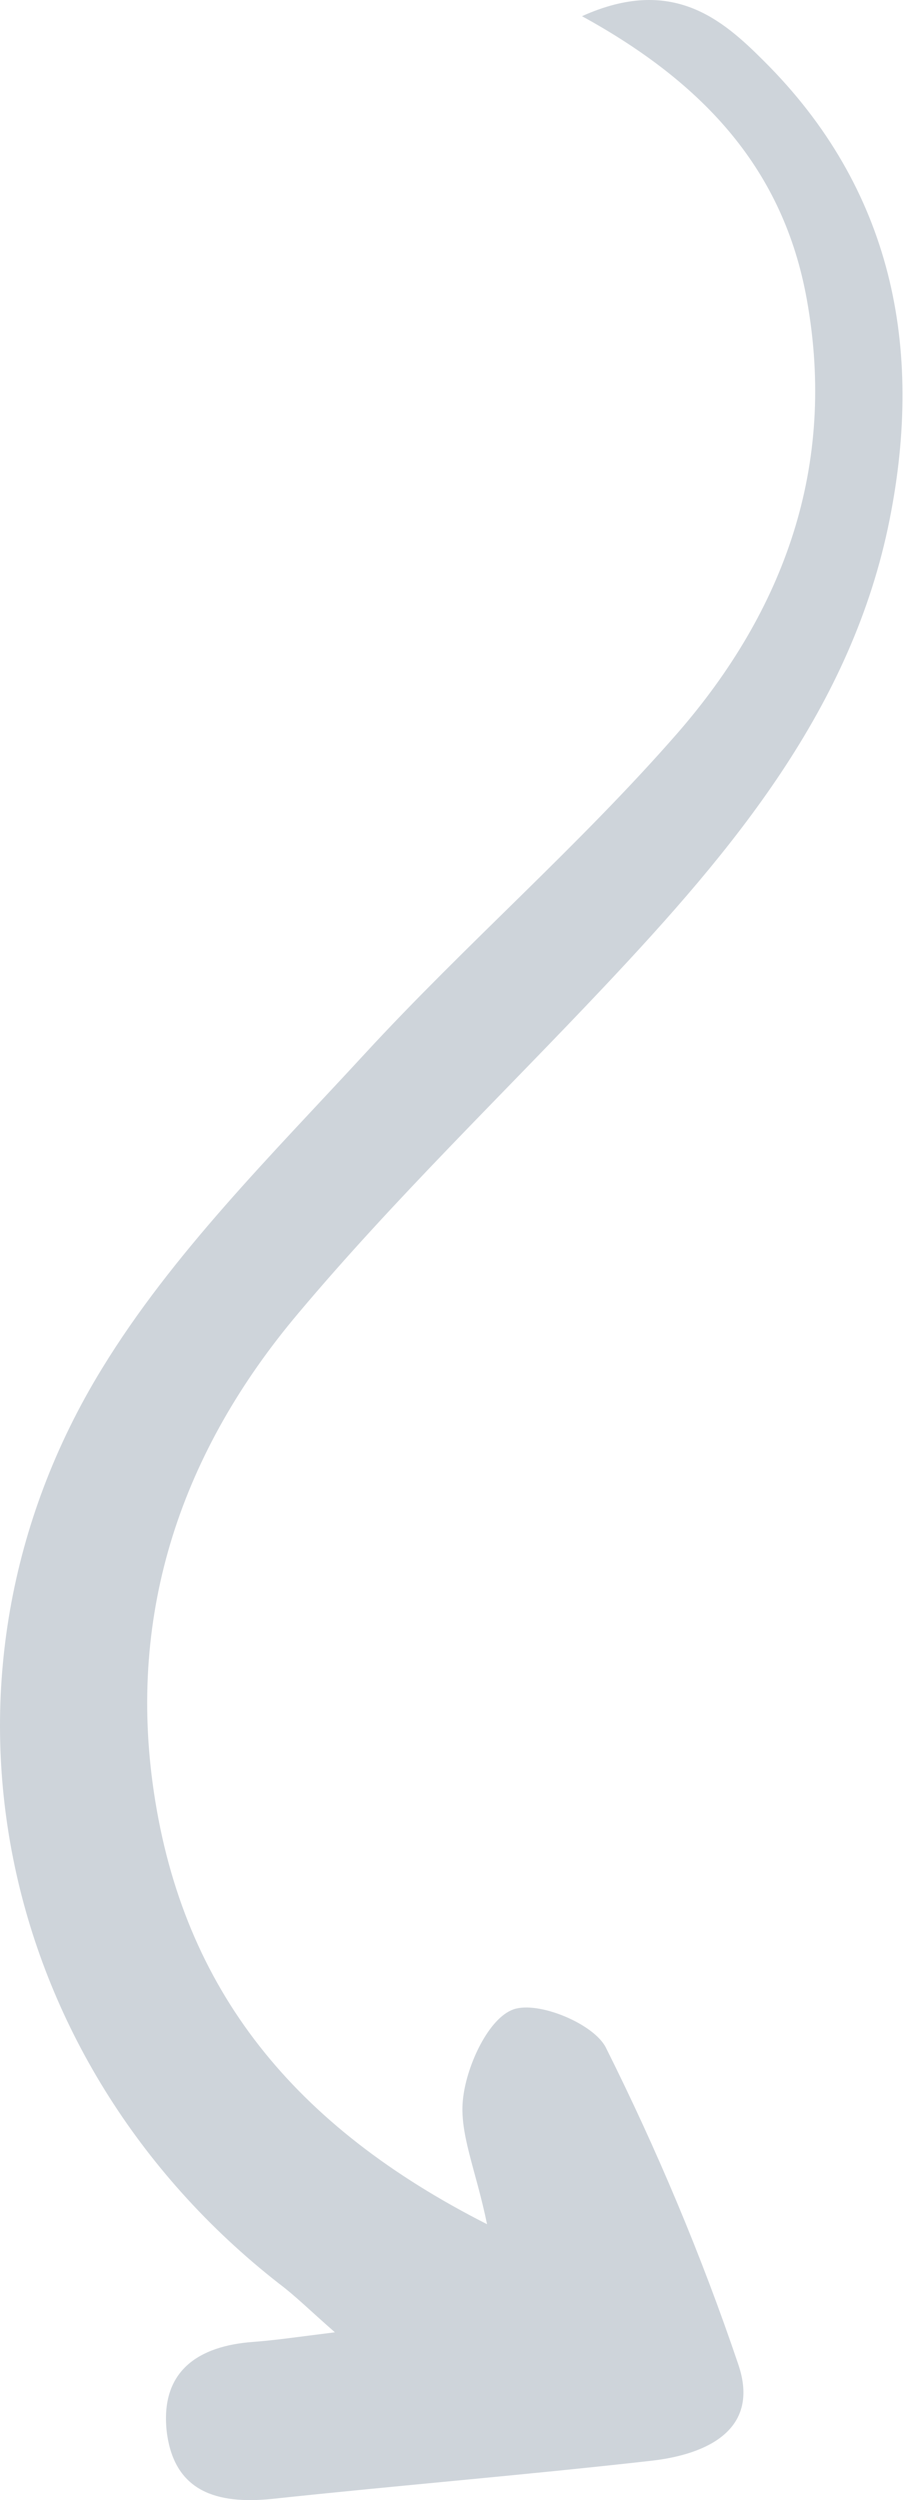 <svg width="73" height="200" viewBox="0 0 73 200" fill="none" xmlns="http://www.w3.org/2000/svg">
<path d="M38.992 177.965C38.099 173.564 36.695 170.566 37.078 167.76C37.397 165.145 39.119 161.446 41.097 160.744C43.075 160.043 47.541 161.892 48.499 163.806C52.582 171.97 56.155 180.452 59.09 189.126C60.877 194.356 56.602 196.334 52.199 196.844C42.054 197.992 31.909 198.821 21.765 199.905C17.362 200.352 13.917 199.331 13.342 194.484C12.832 189.7 15.831 187.659 20.297 187.341C22.02 187.213 23.742 186.958 26.805 186.575C24.7 184.726 23.615 183.641 22.339 182.685C-0.439 164.89 -6.947 134.084 8.174 109.465C13.789 100.281 21.765 92.372 29.166 84.336C37.269 75.535 46.393 67.626 54.241 58.633C62.727 48.875 67.002 37.331 64.577 23.937C62.727 13.668 56.474 6.716 46.584 1.295C53.794 -1.958 57.814 1.55 61.132 4.867C71.404 15.071 73.957 27.764 71.213 41.54C68.214 56.656 58.644 68.009 48.435 78.851C40.204 87.589 31.59 95.88 23.87 105.065C14.618 116.035 10.152 128.854 12.322 143.396C14.682 159.214 23.551 170.12 39.056 177.965L38.992 177.965Z" fill="#ced4da"/>
</svg>
